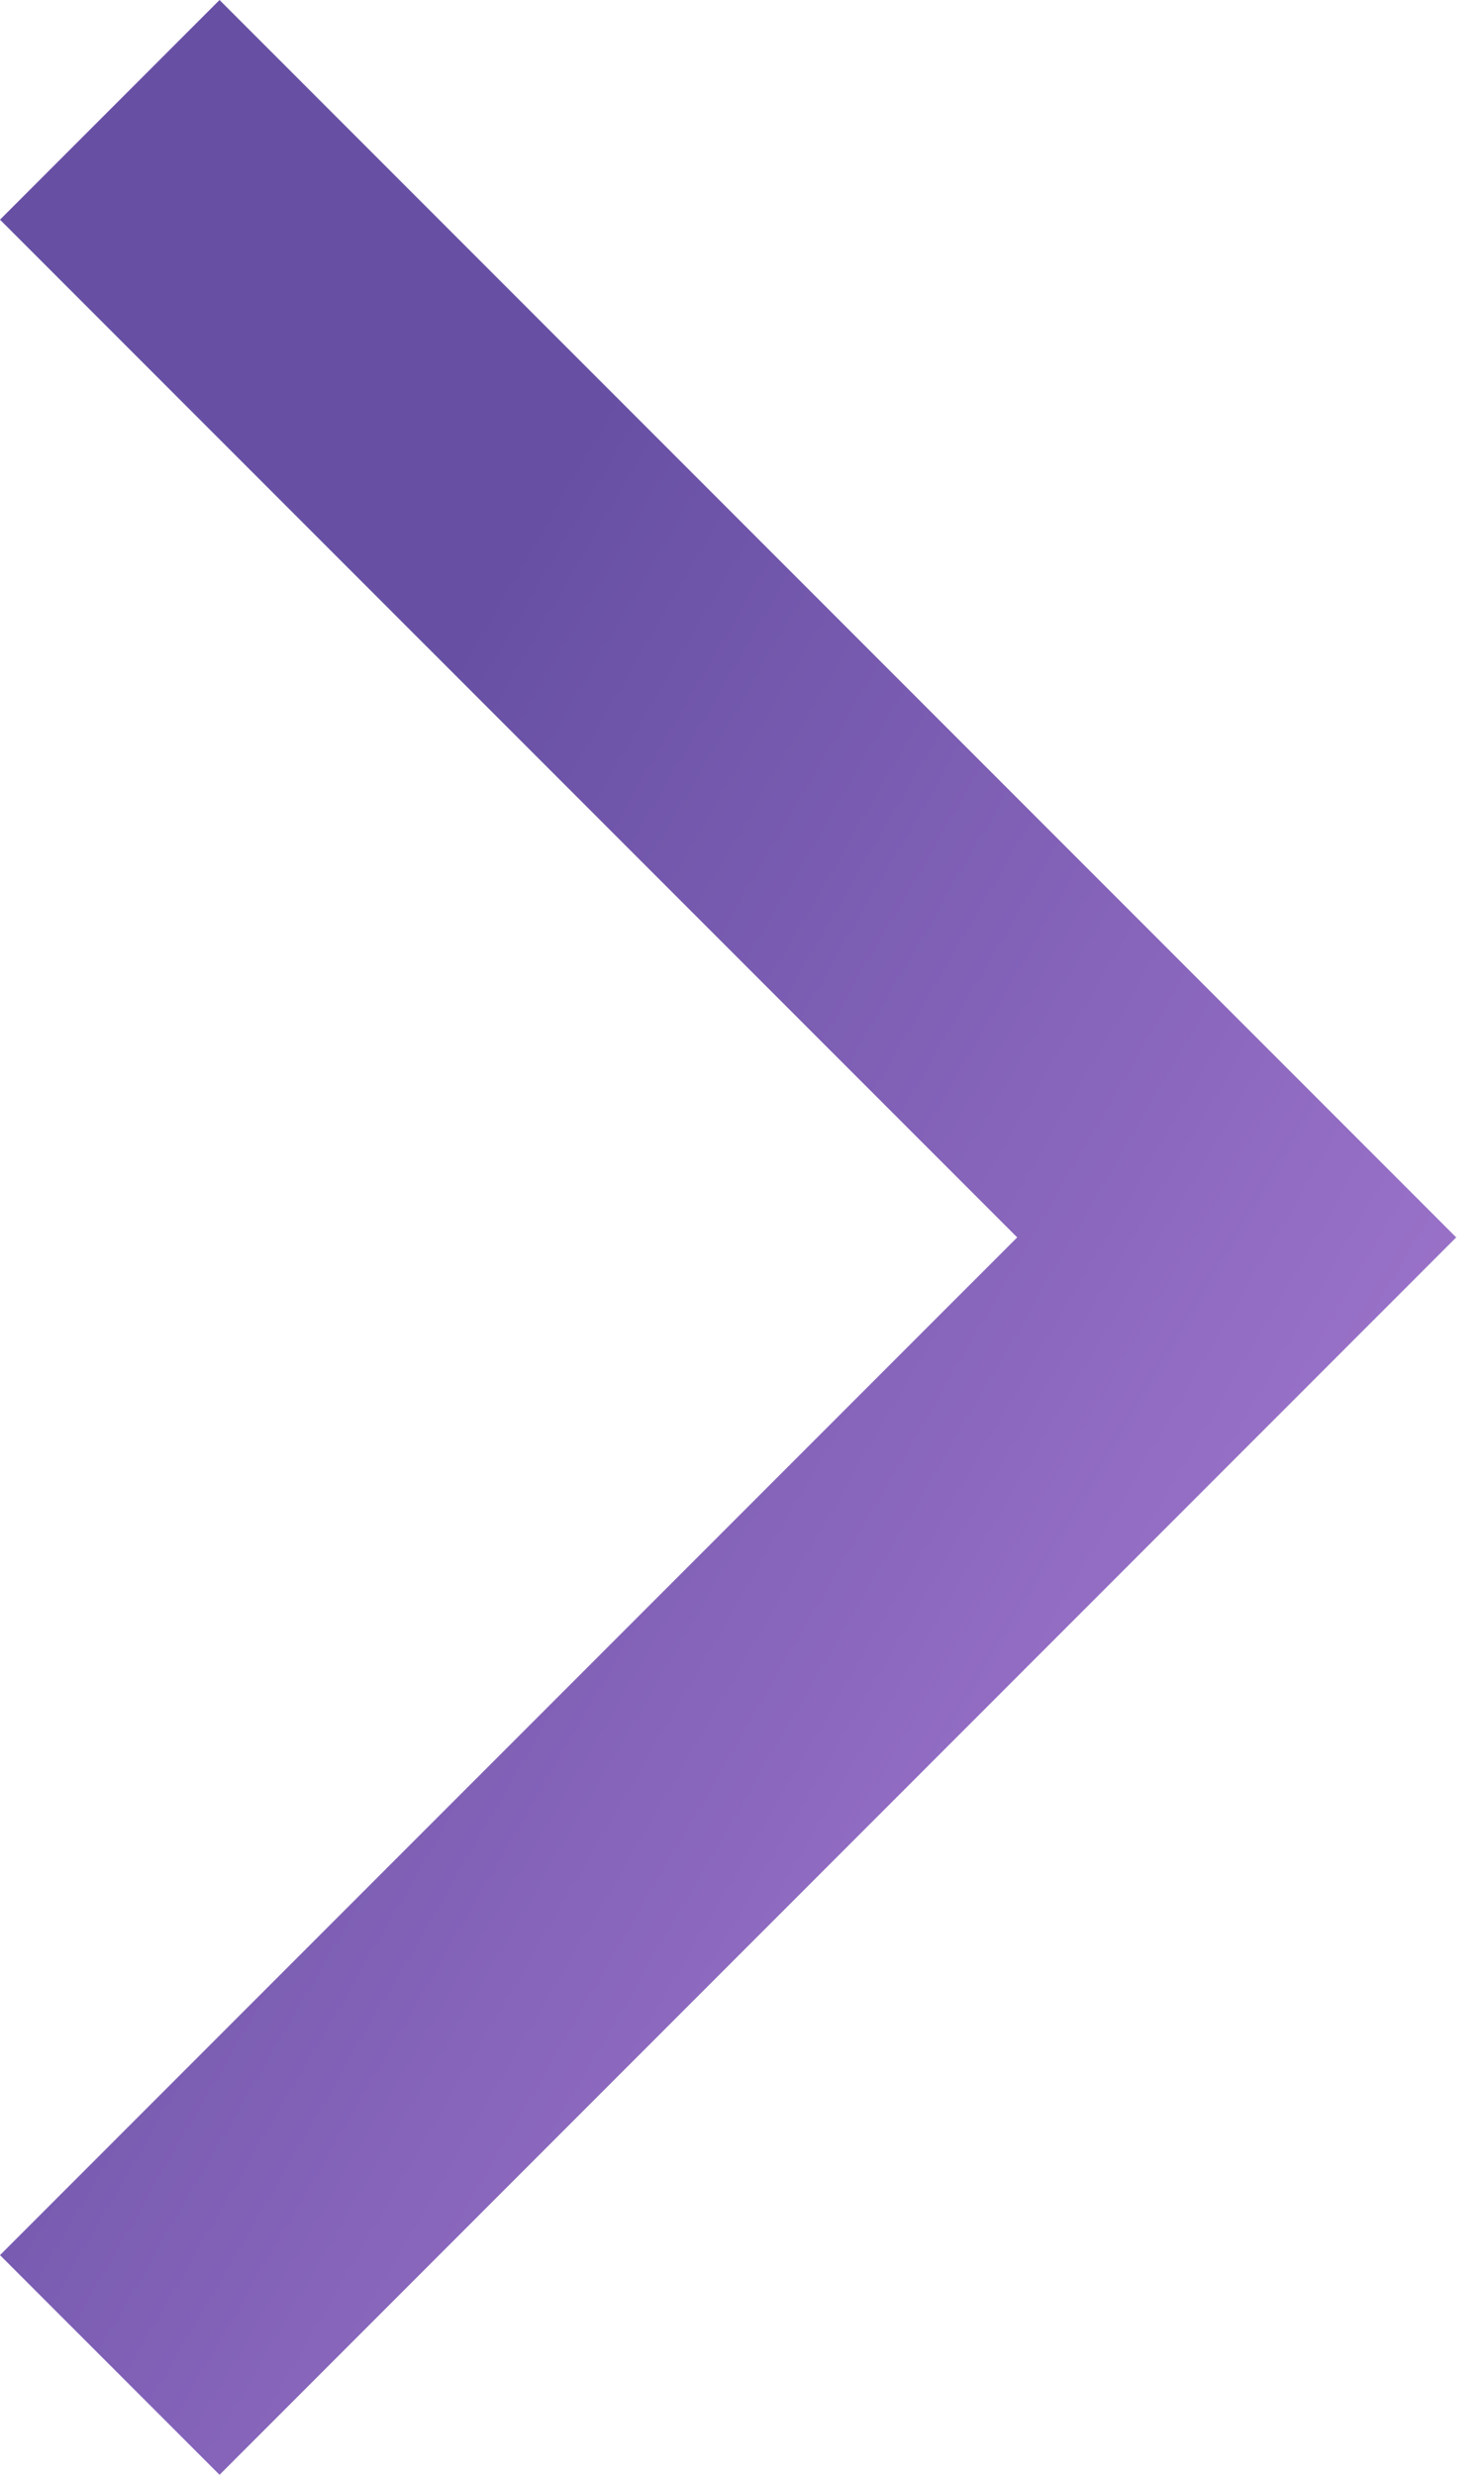 <?xml version="1.0" encoding="utf-8"?>
<svg xmlns="http://www.w3.org/2000/svg" fill="none" height="100%" overflow="visible" preserveAspectRatio="none" style="display: block;" viewBox="0 0 18 30" width="100%">
<path d="M2.663 30L0 27.337L12.338 15L0 2.663L2.663 0L17.663 15L2.663 30Z" fill="url(#paint0_linear_0_2457)" id="arrow_forward_ios"/>
<defs>
<linearGradient gradientUnits="userSpaceOnUse" id="paint0_linear_0_2457" x1="-8.92" x2="17.71" y1="15.3" y2="30.825">
<stop offset="0.285" stop-color="#6750A4"/>
<stop offset="0.81" stop-color="#A076CD"/>
</linearGradient>
</defs>
</svg>